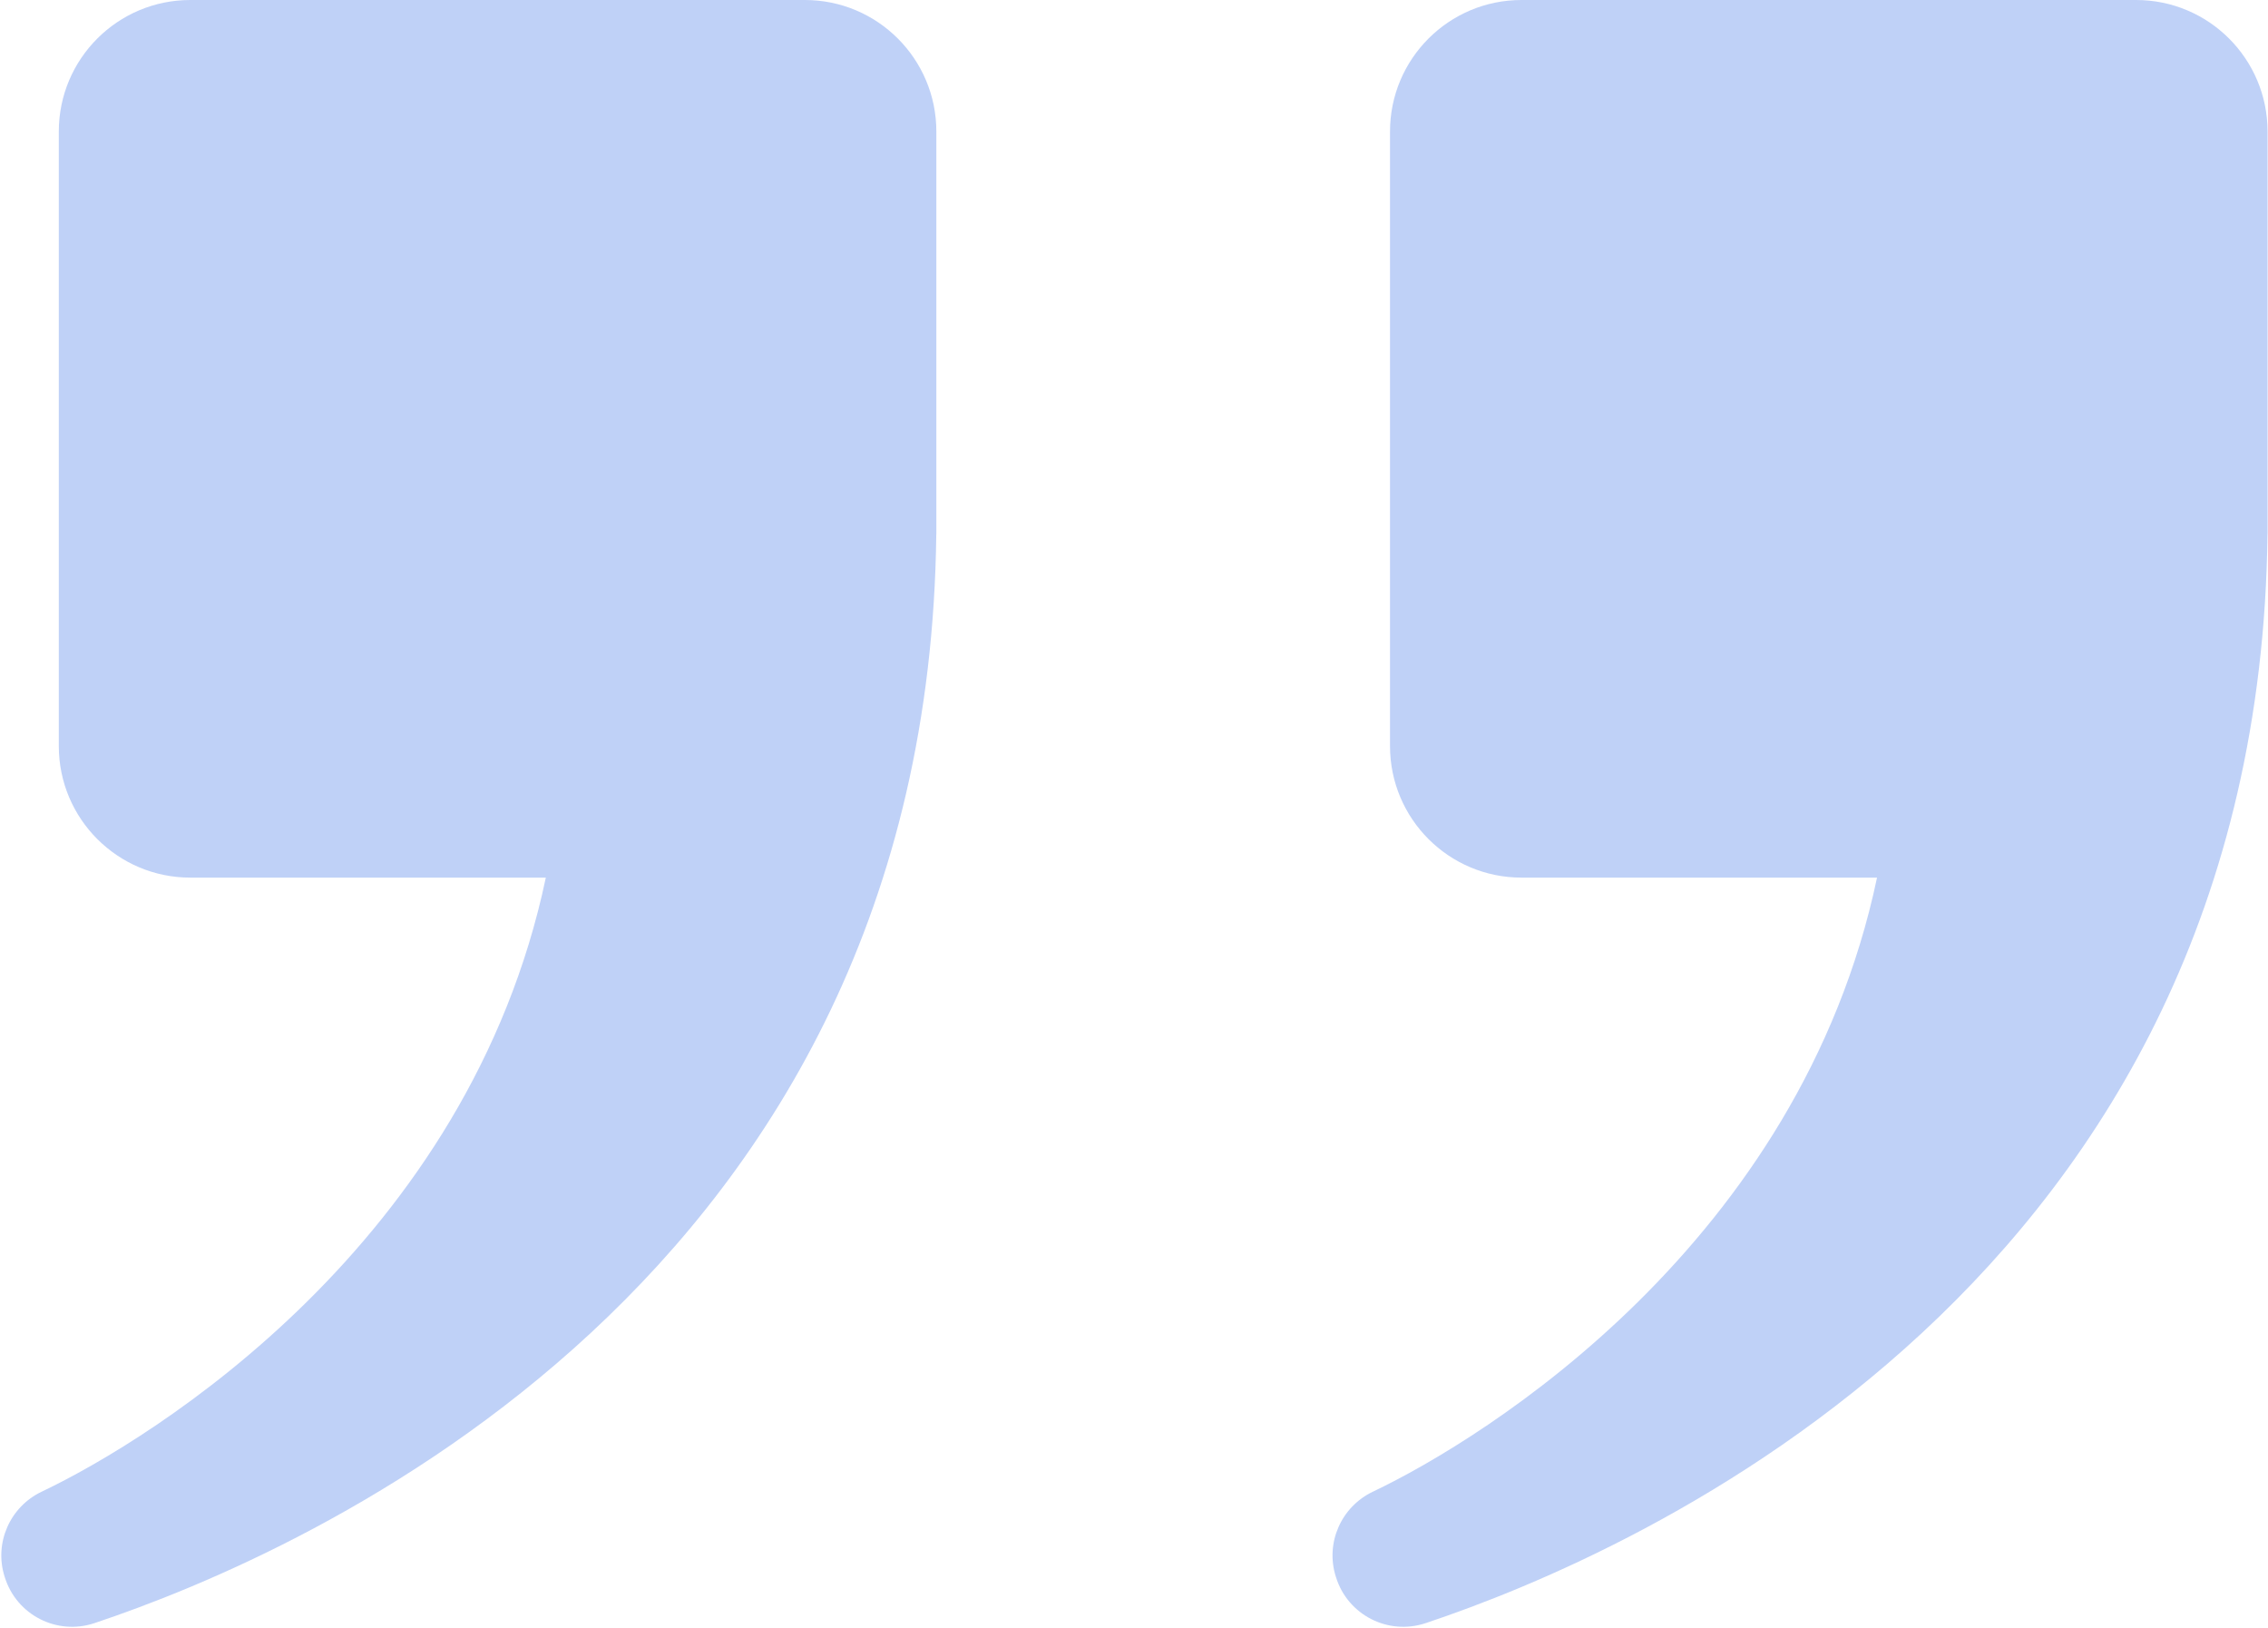 <?xml version="1.0" encoding="UTF-8"?> <svg xmlns="http://www.w3.org/2000/svg" width="361" height="259" viewBox="0 0 361 259" fill="none"><path d="M218.53 237.36C236.38 228.87 286.51 197.82 298.77 139.65H242.18C230.62 139.65 221.25 130.28 221.25 118.72V20.93C221.25 9.37 230.62 0 242.18 0H340C351.56 0 360.93 9.37 360.93 20.93V84.99H360.92C359.54 203.95 260.48 247.08 226.92 258.28C220.96 260.27 214.53 256.99 212.66 250.99L212.61 250.84C210.94 245.5 213.48 239.76 218.53 237.36Z" fill="#BFD1F7"></path><path d="M6.64 237.36C24.49 228.87 74.62 197.82 86.88 139.65H30.29C18.73 139.65 9.36 130.28 9.36 118.72V20.93C9.36 9.37 18.73 0 30.29 0H128.11C139.67 0 149.04 9.37 149.04 20.93V84.99H149.03V85C147.65 203.95 48.59 247.08 15.03 258.28C9.07 260.27 2.64 256.99 0.77 250.99L0.72 250.84C-0.95 245.5 1.59 239.76 6.64 237.36Z" fill="#BFD1F7"></path></svg> 